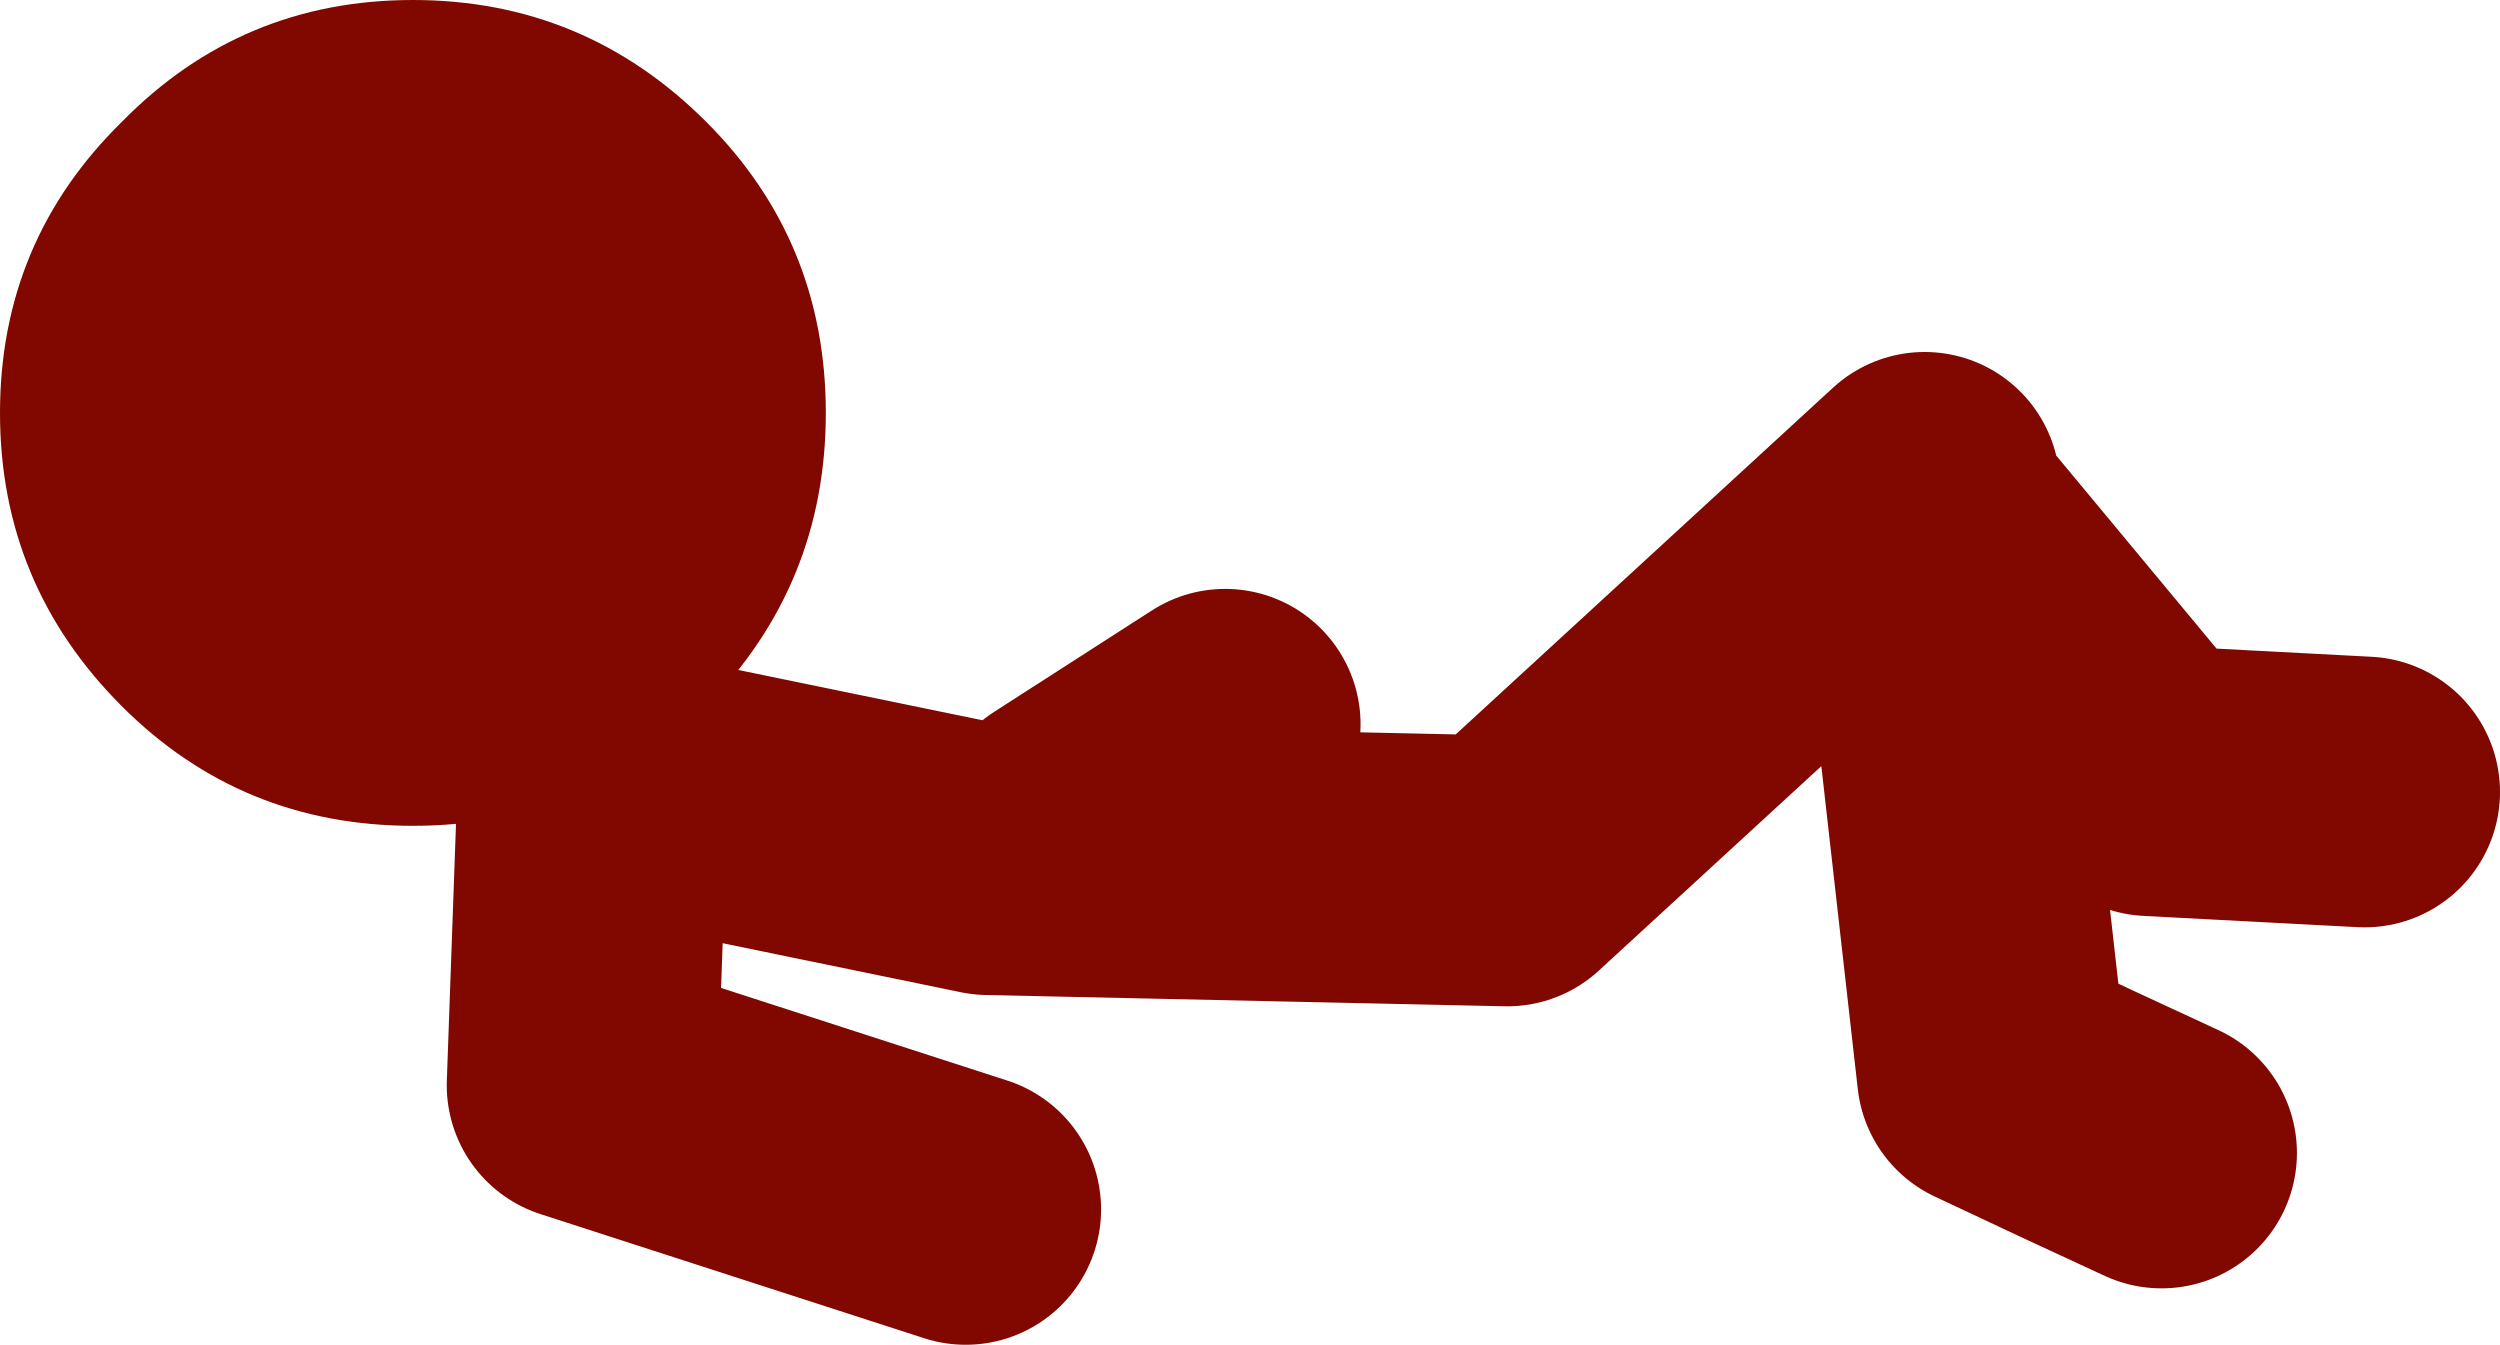 <?xml version="1.0" encoding="UTF-8" standalone="no"?>
<svg xmlns:xlink="http://www.w3.org/1999/xlink" height="29.8px" width="55.4px" xmlns="http://www.w3.org/2000/svg">
  <g transform="matrix(1.0, 0.0, 0.0, 1.0, 158.65, -43.2)">
    <path d="M-135.0 61.5 L-131.5 59.25 M-145.5 60.25 L-145.75 67.25 -137.25 70.0 M-145.25 60.5 L-136.75 62.25 -125.25 62.5 -116.0 54.0 -115.9 54.6 -111.0 60.5 -106.25 60.75 M-115.9 54.6 L-114.5 67.0 Q-112.6 67.9 -110.75 68.75" fill="none" stroke="#800800" stroke-linecap="round" stroke-linejoin="round" stroke-width="6.0"/>
    <path d="M-155.95 58.85 Q-158.65 56.15 -158.65 52.35 -158.65 48.55 -155.95 45.9 -153.3 43.2 -149.5 43.2 -145.7 43.2 -143.0 45.9 -140.35 48.55 -140.35 52.35 -140.35 56.15 -143.0 58.85 -145.7 61.5 -149.5 61.5 -153.3 61.5 -155.95 58.85" fill="#800800" fill-rule="evenodd" stroke="none"/>
  </g>
</svg>

